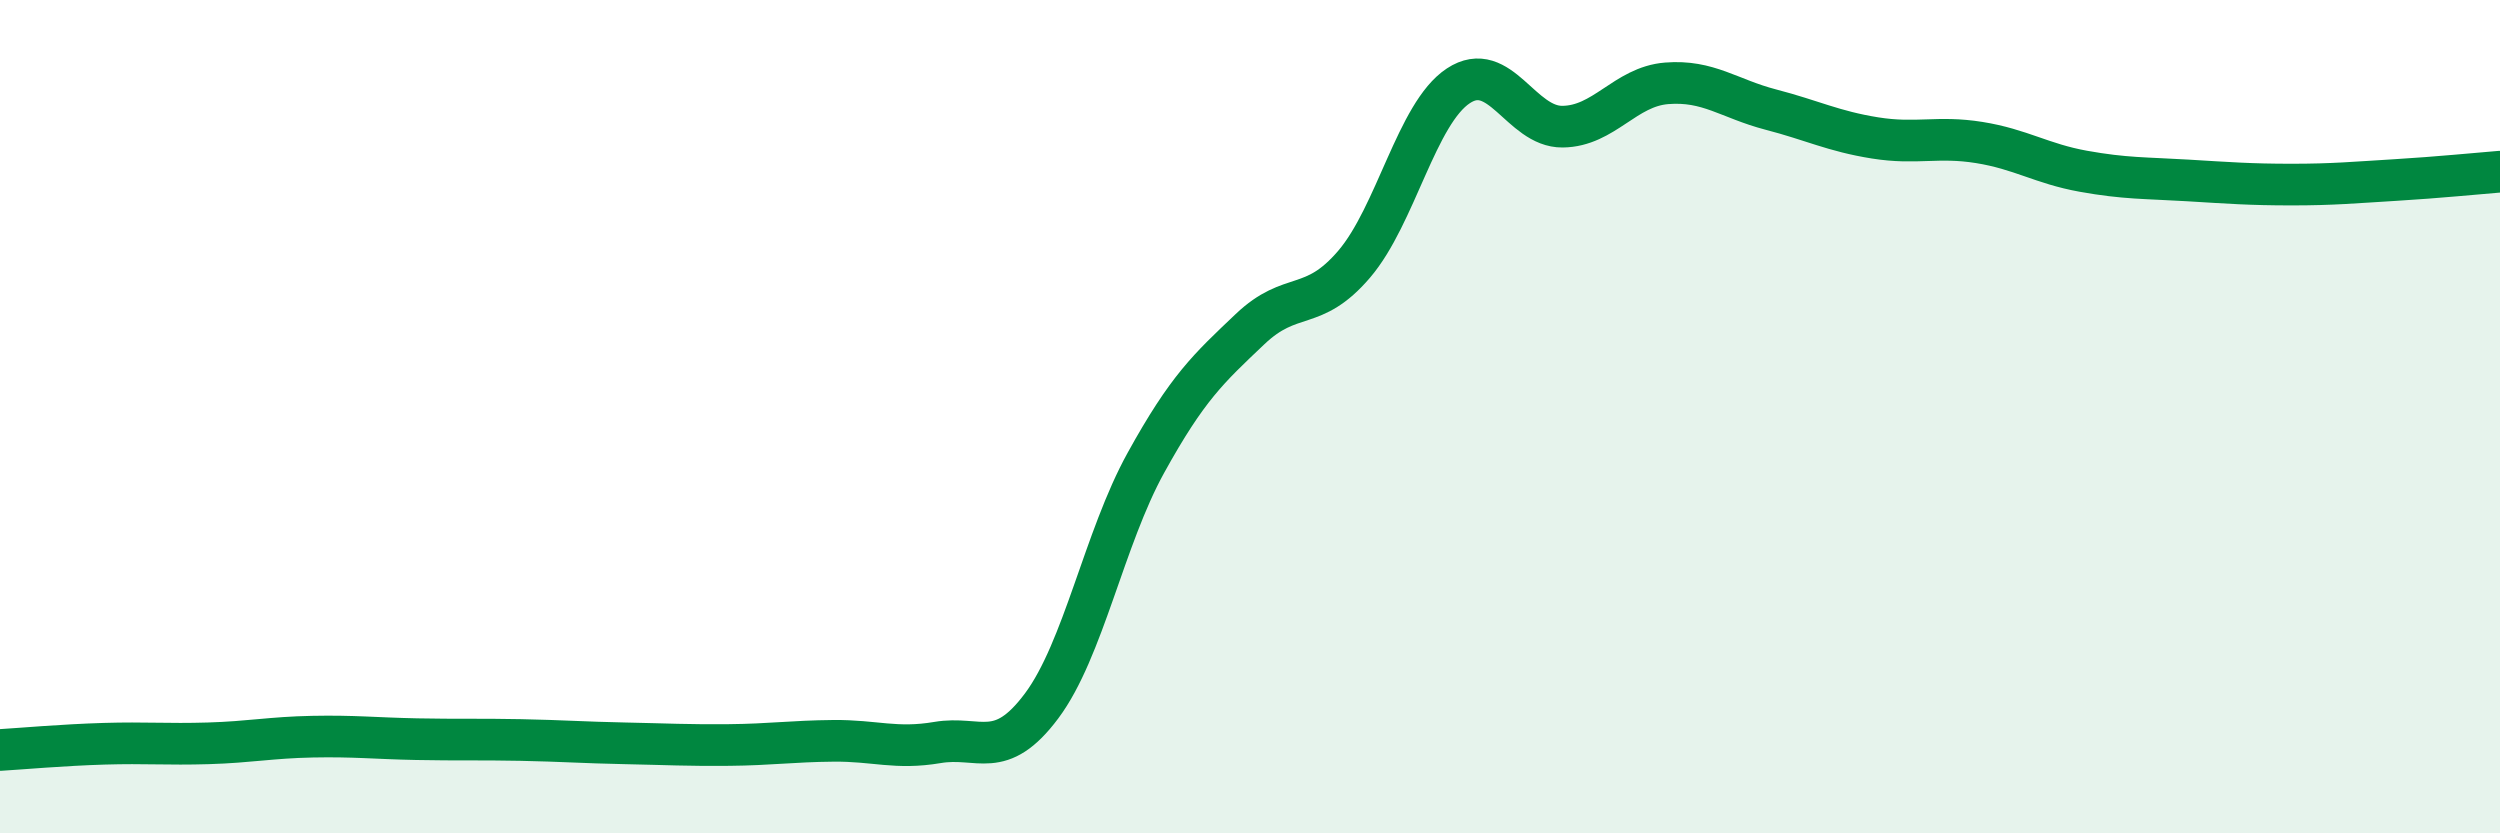 
    <svg width="60" height="20" viewBox="0 0 60 20" xmlns="http://www.w3.org/2000/svg">
      <path
        d="M 0,18 C 0.5,17.97 1.5,17.88 2.5,17.85 C 3.5,17.82 4,17.87 5,17.84 C 6,17.81 6.5,17.7 7.5,17.68 C 8.5,17.66 9,17.72 10,17.74 C 11,17.76 11.5,17.74 12.5,17.76 C 13.5,17.78 14,17.82 15,17.84 C 16,17.86 16.5,17.89 17.5,17.88 C 18.5,17.87 19,17.79 20,17.78 C 21,17.77 21.5,17.99 22.5,17.82 C 23.5,17.65 24,18.28 25,16.94 C 26,15.6 26.5,12.92 27.5,11.11 C 28.5,9.3 29,8.85 30,7.9 C 31,6.95 31.5,7.51 32.5,6.34 C 33.5,5.17 34,2.72 35,2.06 C 36,1.4 36.5,3.05 37.5,3.04 C 38.5,3.03 39,2.08 40,2 C 41,1.92 41.5,2.37 42.5,2.63 C 43.5,2.89 44,3.15 45,3.31 C 46,3.47 46.5,3.26 47.5,3.42 C 48.5,3.58 49,3.93 50,4.11 C 51,4.29 51.5,4.27 52.5,4.33 C 53.5,4.39 54,4.43 55,4.43 C 56,4.43 56.5,4.38 57.5,4.32 C 58.5,4.26 59.5,4.16 60,4.12L60 20L0 20Z"
        fill="#008740"
        opacity="0.1"
        stroke-linecap="round"
        stroke-linejoin="round"
      />
      <path
        d="M 0,18 C 0.5,17.97 1.5,17.88 2.5,17.85 C 3.5,17.82 4,17.87 5,17.84 C 6,17.81 6.5,17.7 7.5,17.68 C 8.5,17.66 9,17.72 10,17.74 C 11,17.76 11.5,17.74 12.5,17.76 C 13.5,17.78 14,17.82 15,17.84 C 16,17.86 16.5,17.89 17.5,17.88 C 18.5,17.87 19,17.79 20,17.78 C 21,17.77 21.5,17.99 22.5,17.82 C 23.5,17.65 24,18.28 25,16.94 C 26,15.6 26.5,12.92 27.5,11.11 C 28.5,9.3 29,8.85 30,7.9 C 31,6.95 31.5,7.51 32.5,6.34 C 33.5,5.17 34,2.72 35,2.06 C 36,1.4 36.5,3.05 37.5,3.04 C 38.5,3.03 39,2.08 40,2 C 41,1.92 41.5,2.37 42.5,2.63 C 43.5,2.89 44,3.15 45,3.31 C 46,3.47 46.5,3.26 47.5,3.42 C 48.5,3.58 49,3.93 50,4.11 C 51,4.29 51.5,4.27 52.5,4.33 C 53.5,4.39 54,4.43 55,4.43 C 56,4.43 56.5,4.38 57.5,4.32 C 58.5,4.26 59.5,4.16 60,4.12"
        stroke="#008740"
        stroke-width="1"
        fill="none"
        stroke-linecap="round"
        stroke-linejoin="round"
      />
    </svg>
  